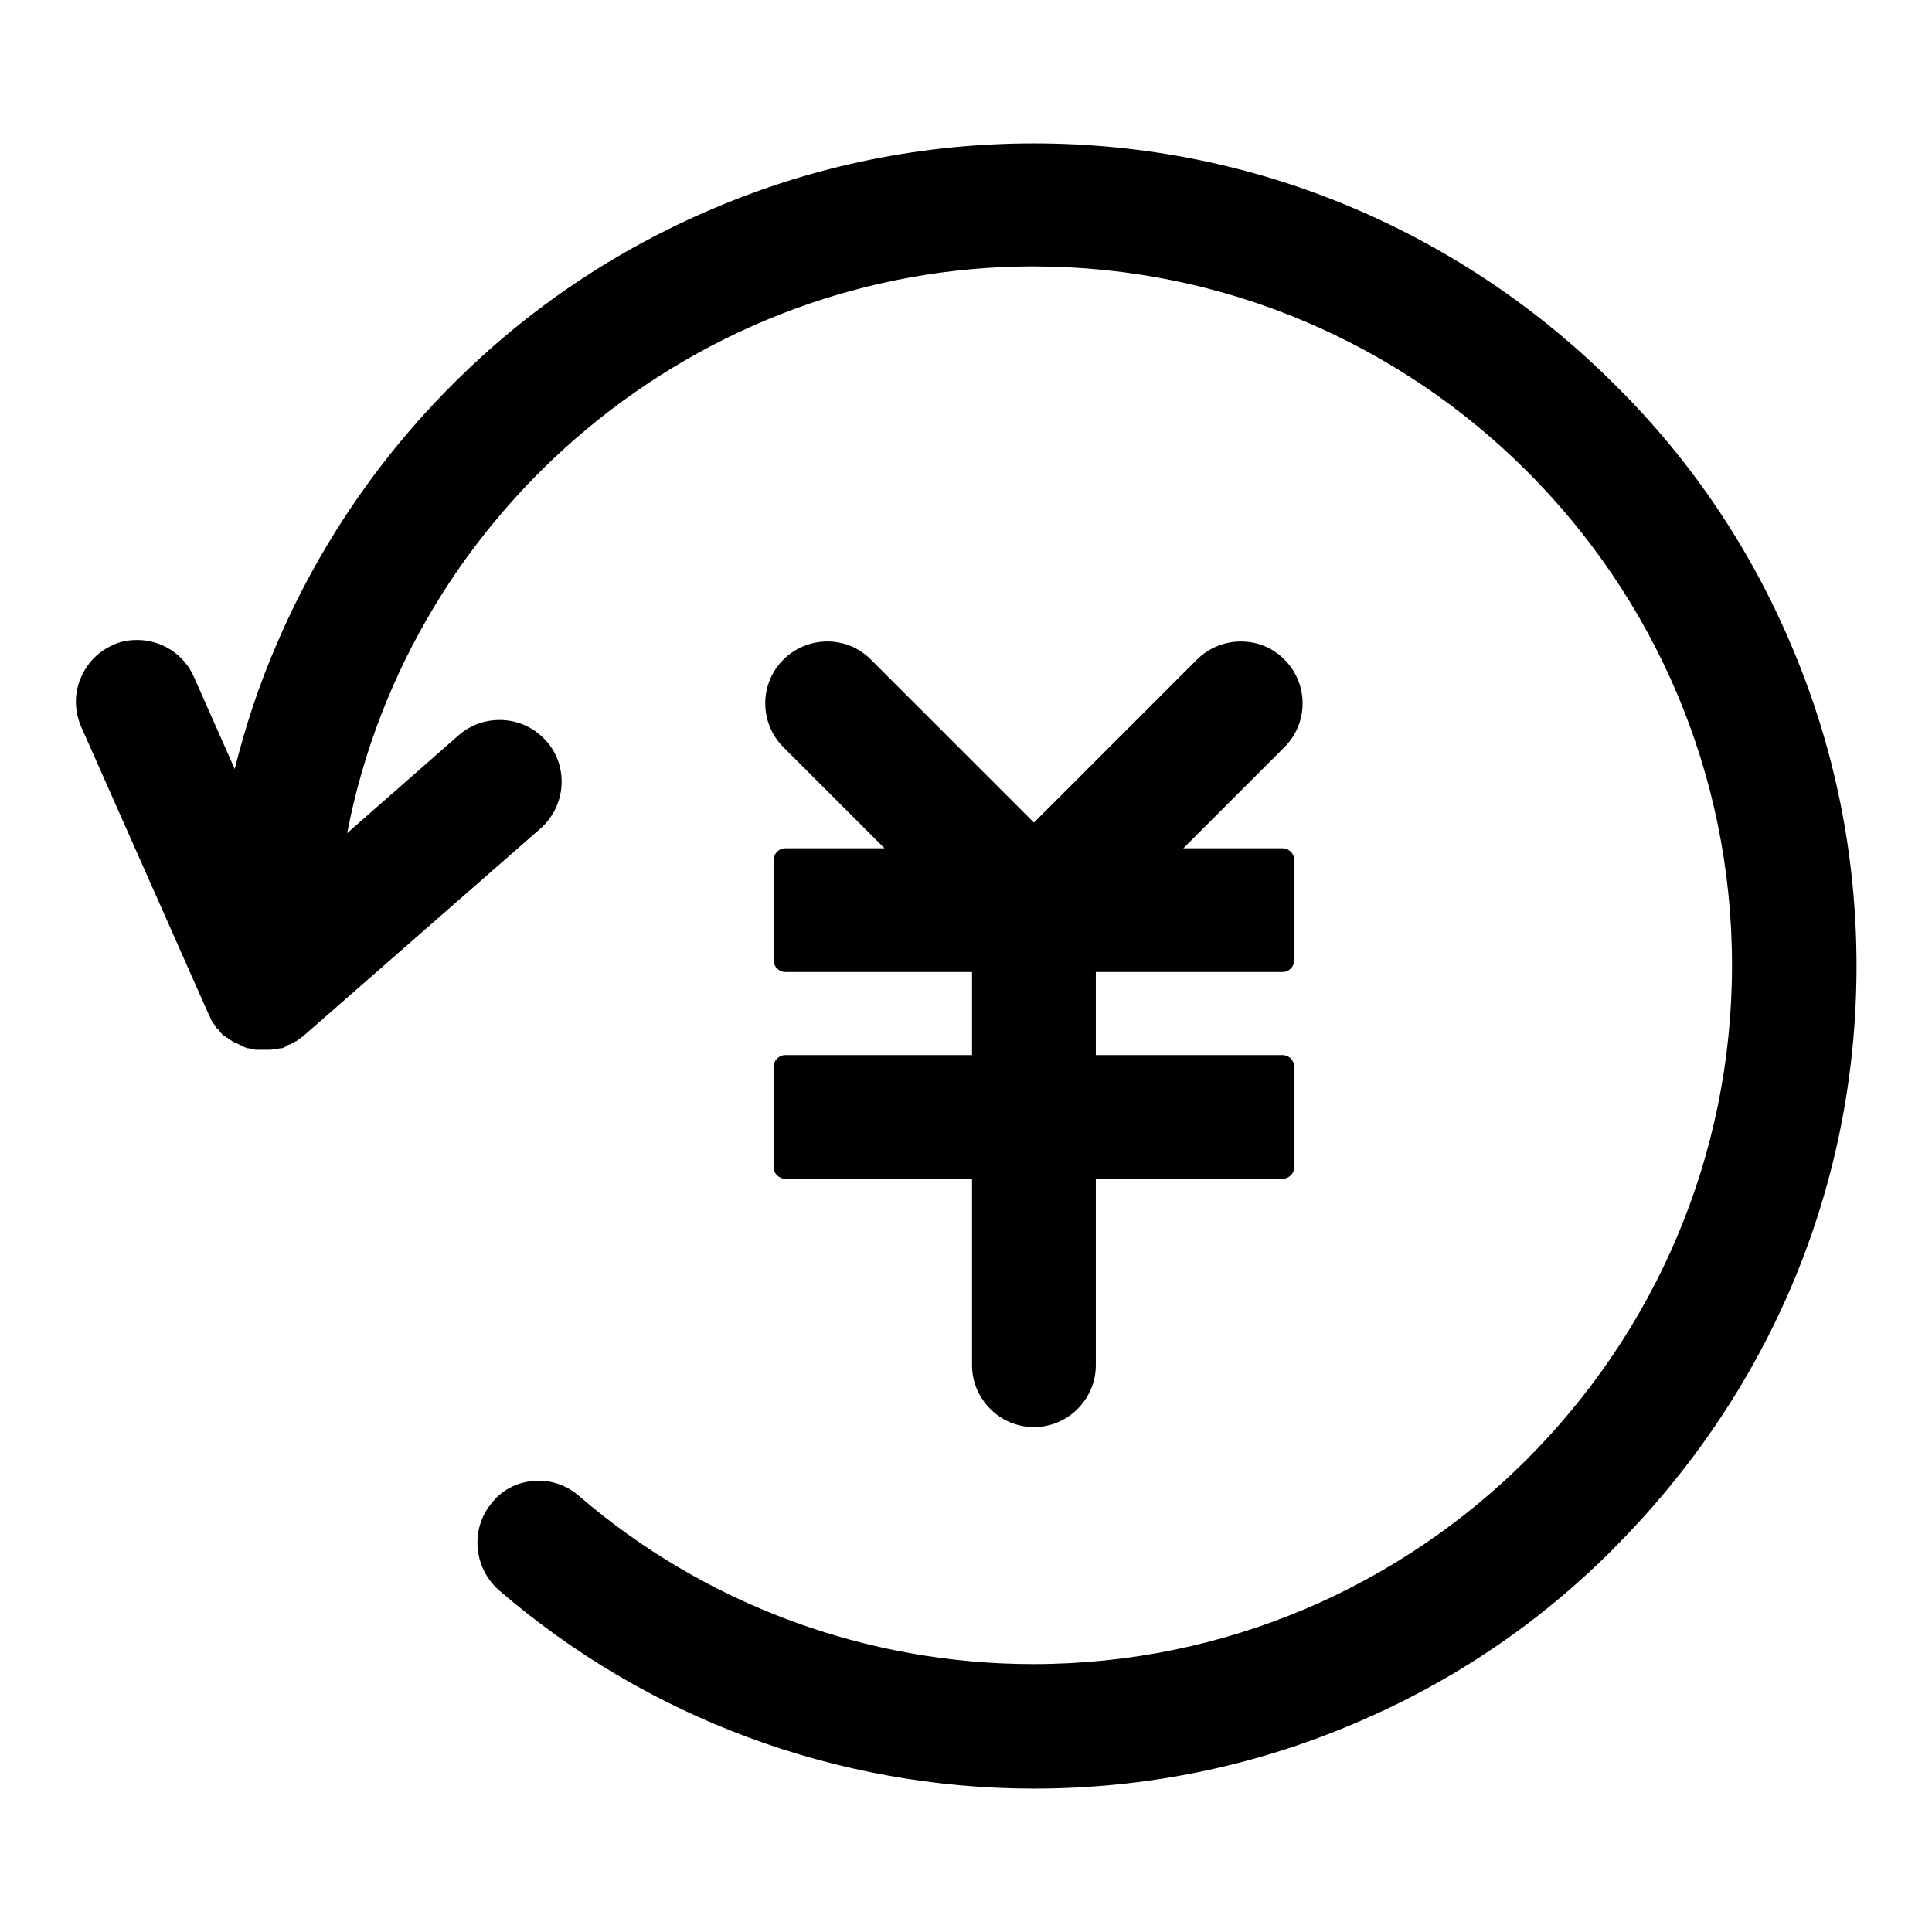 <?xml version="1.0" encoding="utf-8"?>
<!-- Svg Vector Icons : http://www.onlinewebfonts.com/icon -->
<!DOCTYPE svg PUBLIC "-//W3C//DTD SVG 1.1//EN" "http://www.w3.org/Graphics/SVG/1.1/DTD/svg11.dtd">
<svg version="1.1" xmlns="http://www.w3.org/2000/svg" xmlns:xlink="http://www.w3.org/1999/xlink" x="0px" y="0px" viewBox="0 0 256 256" enable-background="new 0 0 256 256" xml:space="preserve">
<g> <path fill="#000000" d="M170.2,87.4c-1.6-1.6-3.6-2.4-5.8-2.4c-2.2,0-4.3,0.9-5.8,2.4L137,109l-21.6-21.6c-1.6-1.6-3.6-2.4-5.8-2.4 s-4.3,0.9-5.8,2.4c-3.2,3.2-3.2,8.4,0,11.6l13.4,13.4h-13.1c-0.9,0-1.6,0.7-1.6,1.6v13.2c0,0.9,0.7,1.6,1.6,1.6h24.7v11h-24.7 c-0.9,0-1.6,0.7-1.6,1.6v13.2c0,0.9,0.7,1.6,1.6,1.6h24.7v24.7c0,4.5,3.7,8.2,8.2,8.2c4.5,0,8.2-3.7,8.2-8.2v-24.7h24.7 c0.9,0,1.6-0.7,1.6-1.6v-13.2c0-0.9-0.7-1.6-1.6-1.6h-24.7v-11h24.7c0.9,0,1.6-0.7,1.6-1.6V114c0-0.9-0.7-1.6-1.6-1.6h-13.1 L170.2,99C173.4,95.8,173.4,90.6,170.2,87.4L170.2,87.4z M237.4,85.6c-5.5-13-13.3-24.6-23.4-34.6c-10-10-21.7-17.9-34.6-23.4 C166,21.9,151.7,19,137,19c-14.7,0-29,2.9-42.4,8.6C81.6,33.1,70,40.9,60,50.9c-10,10-17.9,21.7-23.4,34.6 c-2.3,5.3-4.1,10.8-5.5,16.4l-5.4-12.2c-1.3-3-4.3-4.9-7.5-4.9c-1.2,0-2.3,0.2-3.3,0.7c-2,0.9-3.5,2.5-4.3,4.6 c-0.8,2-0.7,4.3,0.2,6.3l16.8,37.9c0.1,0.2,0.2,0.4,0.3,0.6c0,0,0,0,0,0.1c0.1,0.2,0.2,0.3,0.3,0.5c0,0,0,0,0,0 c0.1,0.1,0.2,0.3,0.3,0.4c0,0.1,0.1,0.1,0.1,0.2c0.1,0.1,0.1,0.2,0.2,0.2c0.1,0.1,0.2,0.2,0.3,0.3l0,0c0,0.1,0.1,0.1,0.1,0.2 c0.1,0.1,0.1,0.1,0.2,0.2l0,0c0.1,0.1,0.1,0.1,0.2,0.2c0.1,0.1,0.1,0.1,0.2,0.1c0.1,0.1,0.2,0.2,0.3,0.2c0,0,0.1,0,0.1,0.1 c0.1,0.1,0.3,0.2,0.5,0.3l0,0c0,0,0,0,0,0c0.1,0.1,0.3,0.2,0.5,0.3l0.1,0c0.3,0.2,0.7,0.3,1,0.5c0,0,0,0,0,0 c0.1,0.1,0.3,0.1,0.5,0.2l0.1,0l0,0c0.2,0,0.3,0.1,0.4,0.1l0,0l0.1,0c0,0,0,0,0,0c0.2,0,0.3,0.1,0.5,0.1c0.1,0,0.1,0,0.2,0l0,0 c0.1,0,0.2,0,0.3,0l0,0c0.1,0,0.1,0,0.2,0c0.1,0,0.2,0,0.3,0l0,0c0.1,0,0.1,0,0.2,0c0.2,0,0.4,0,0.7,0l0,0c0,0,0,0,0,0 c0.2,0,0.4-0.1,0.7-0.1c0,0,0.1,0,0.1,0c0.2,0,0.4-0.1,0.6-0.1c0,0,0.1,0,0.1,0c0,0,0,0,0,0c0.2,0,0.3-0.1,0.5-0.2l0,0 c0,0,0.1,0,0.1-0.1c0.1-0.1,0.3-0.1,0.4-0.2c0,0,0,0,0,0c0,0,0,0,0.1,0c0.1,0,0.1-0.1,0.2-0.1c0.2-0.1,0.4-0.2,0.5-0.3 c0,0,0.1,0,0.1,0l0,0c0.4-0.3,0.9-0.6,1.2-0.9l31.2-27.3c3.4-3,3.8-8.2,0.8-11.6c-1.6-1.8-3.8-2.8-6.2-2.8c-2,0-3.9,0.7-5.4,2 l-14.8,13c8.3-43.1,46.6-75.1,90.9-75.1c51,0,92.6,41.5,92.6,92.6c0,51-41.5,92.6-92.6,92.6c-22.1,0-43.5-7.9-60.2-22.3 c-1.5-1.3-3.4-2-5.3-2c-2.4,0-4.7,1-6.2,2.9c-2.9,3.4-2.5,8.6,0.9,11.6C85.8,227.7,111,237,137,237c14.7,0,29-2.9,42.4-8.6 c13-5.5,24.6-13.3,34.6-23.4s17.9-21.7,23.4-34.6c5.7-13.4,8.6-27.7,8.6-42.4C246,113.3,243.1,99,237.4,85.6L237.4,85.6z"/></g>
</svg>